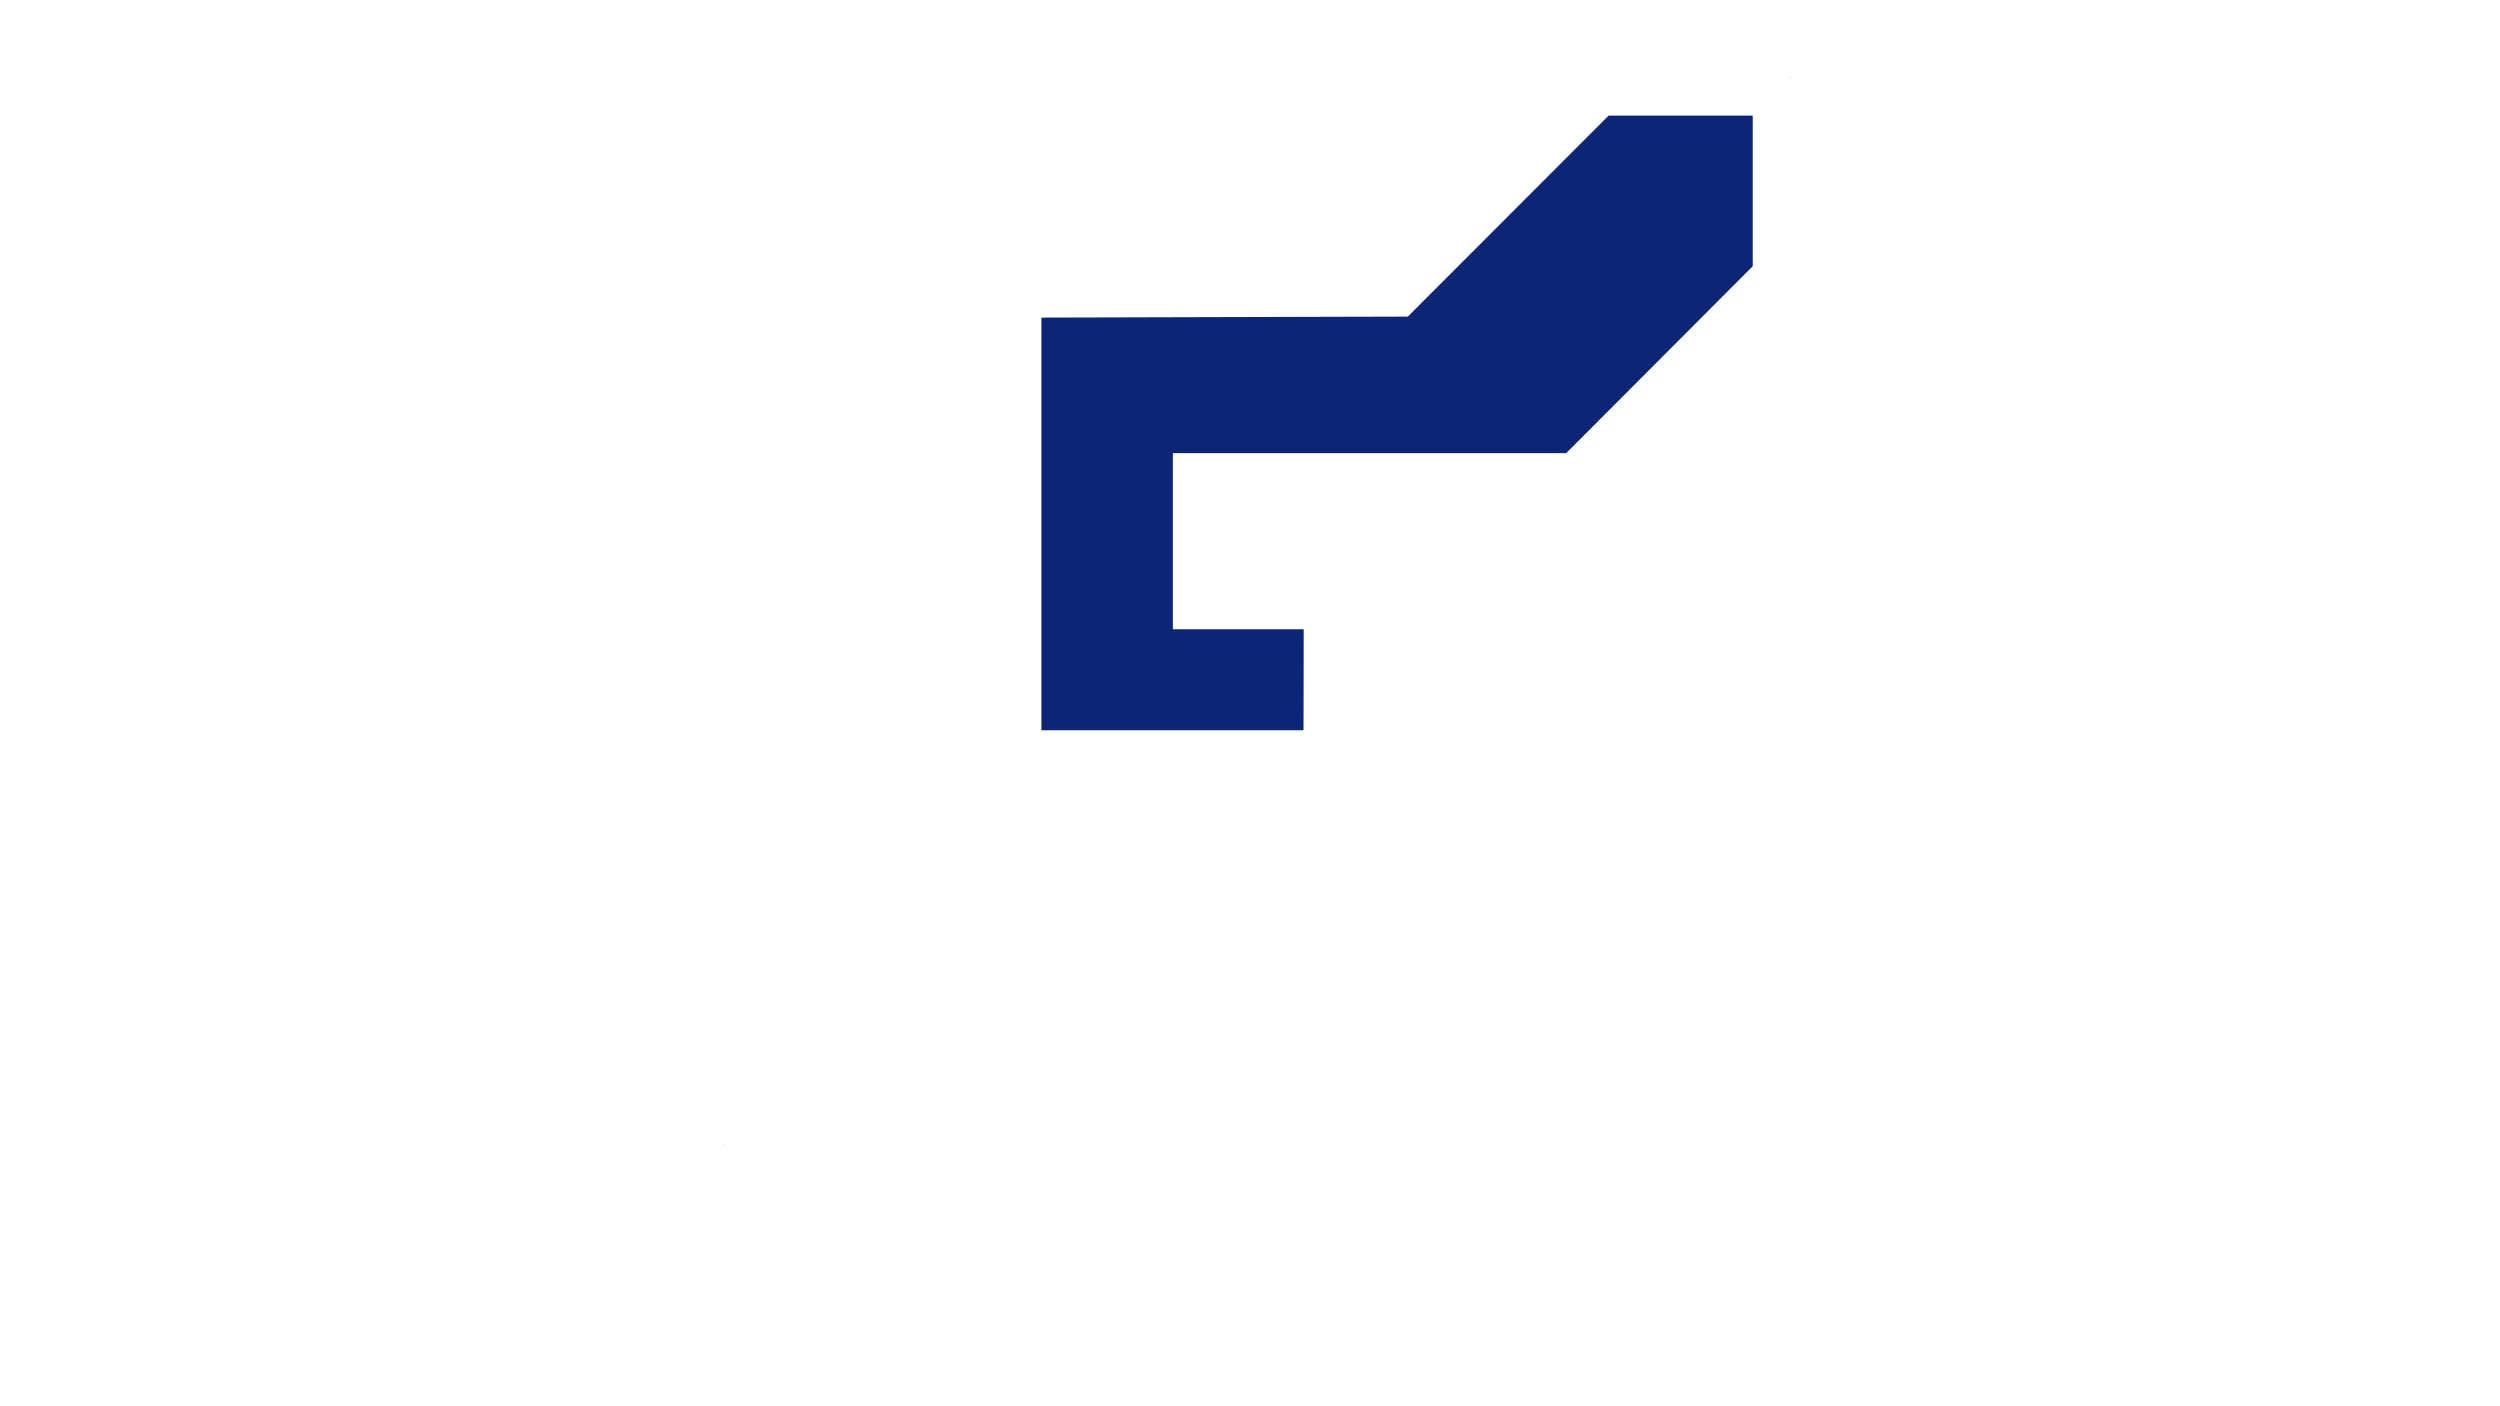 <?xml version="1.0" encoding="UTF-8"?> <!-- Generator: Adobe Illustrator 26.4.1, SVG Export Plug-In . SVG Version: 6.00 Build 0) --> <svg xmlns="http://www.w3.org/2000/svg" xmlns:xlink="http://www.w3.org/1999/xlink" id="Слой_1" x="0px" y="0px" viewBox="0 0 1280 720" style="enable-background:new 0 0 1280 720;" xml:space="preserve"> <style type="text/css"> .st0{fill:#0C2577;} </style> <path class="st0" d="M370.9,586.5c-0.3,0-0.6-0.2-0.6-0.5 M916.5,39.7c0.3,0,0.5,0.2,0.5,0.5 M375.8,580.7c0,0.1,0.1,0.3,0.3,0.3 l0,0 M911.5,45.5c0-0.1-0.1-0.3-0.3-0.3l0,0"></path> <path class="st0" d="M600.8,322.2h66.4c0.2,0,0.3,0.1,0.3,0.3l0,0l-0.1,51.1c0,0.2-0.1,0.3-0.3,0.3l-133.6,0c-0.2,0-0.3-0.1-0.3-0.3 V162.9c0-0.2,0.1-0.3,0.3-0.3l187.2-0.5c0.1,0,0.2,0,0.2-0.1L823.5,59.3c0.1-0.1,0.1-0.1,0.2-0.1h73.4c0.2,0,0.3,0.1,0.3,0.3 c0,0,0,0,0,0v76.7c0,0.1,0,0.2-0.1,0.2L802,231.9c-0.1,0.1-0.1,0.1-0.2,0.1H600.8c-0.2,0-0.3,0.1-0.3,0.3v0v89.6 C600.5,322.1,600.6,322.2,600.8,322.2L600.8,322.2z"></path> </svg> 